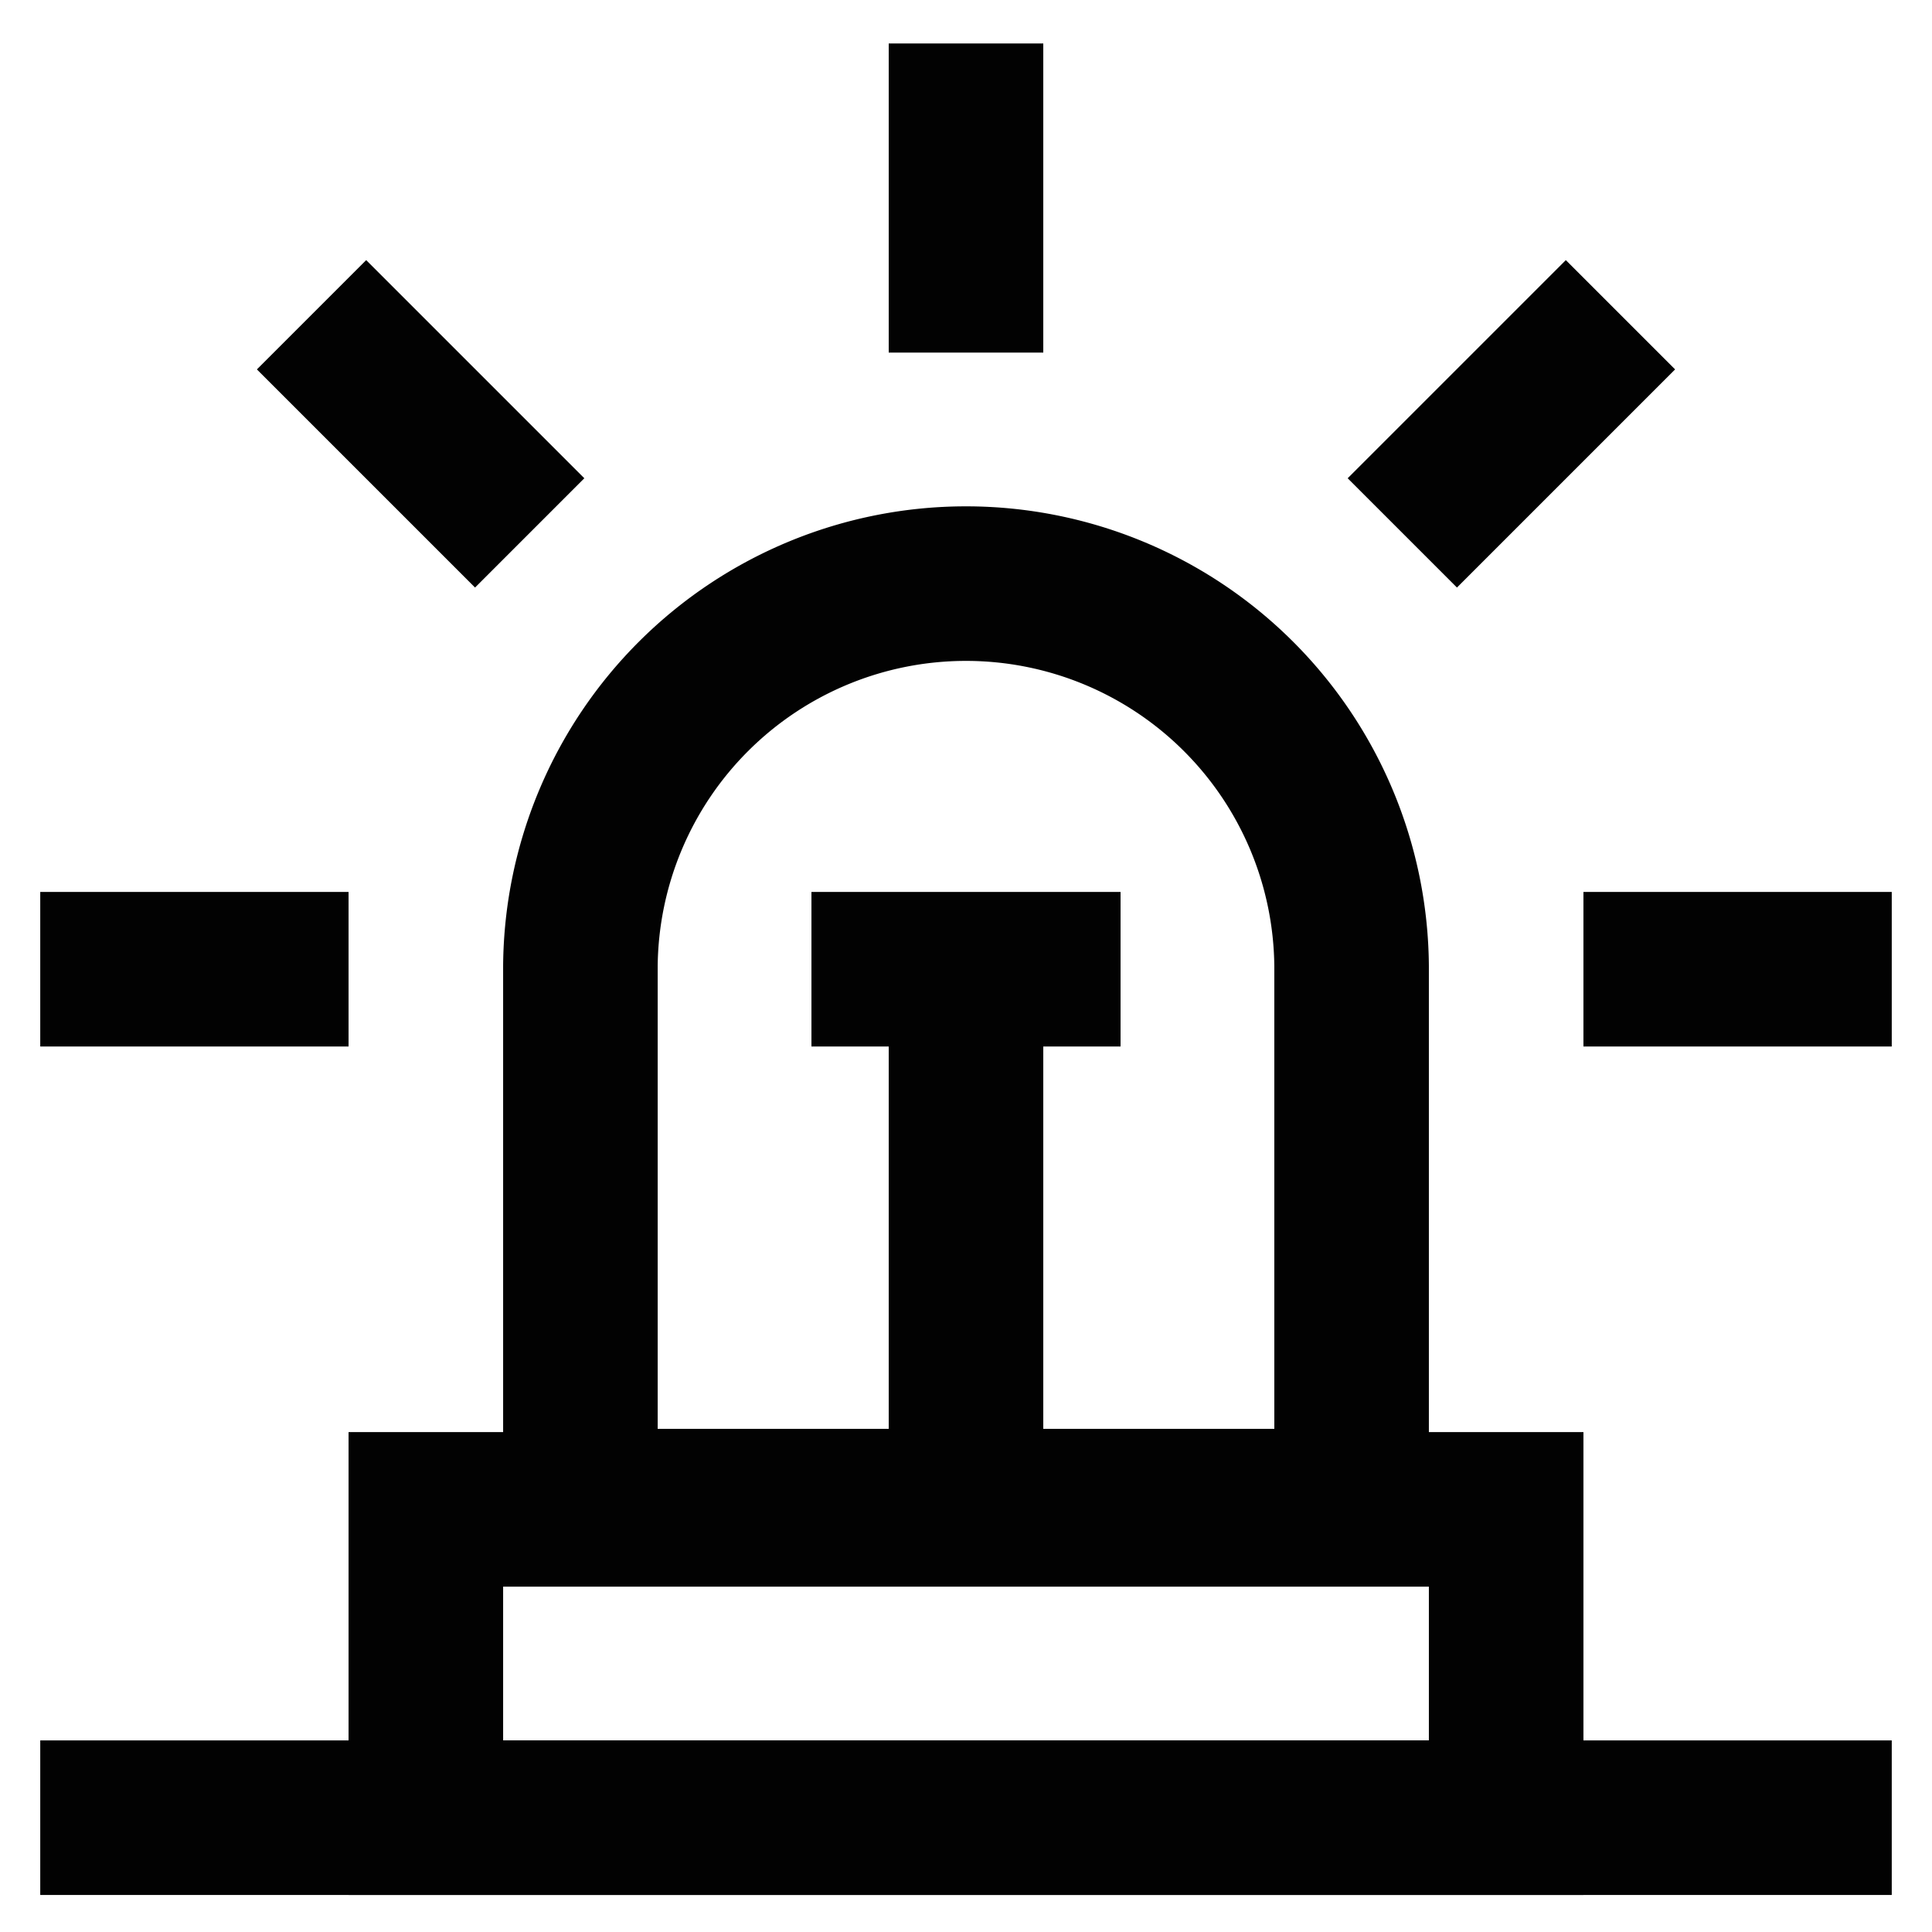 <?xml version="1.0" encoding="utf-8"?><!-- Скачано с сайта svg4.ru / Downloaded from svg4.ru -->
<svg width="800px" height="800px" viewBox="0 0 24 24" id="Layer_1" data-name="Layer 1" xmlns="http://www.w3.org/2000/svg"><defs><style>.cls-1{fill:none;stroke:#020202;stroke-miterlimit:10;stroke-width:1.92px;}</style></defs><line class="cls-1" x1="0.5" y1="22.58" x2="23.5" y2="22.58"/><rect class="cls-1" x="5.29" y="18.75" width="13.42" height="3.83"/><path class="cls-1" d="M12,7.25h0A4.79,4.79,0,0,1,16.79,12v6.71a0,0,0,0,1,0,0H7.21a0,0,0,0,1,0,0V12A4.79,4.79,0,0,1,12,7.25Z"/><line class="cls-1" x1="12" y1="12.04" x2="12" y2="17.79"/><line class="cls-1" x1="10.08" y1="12.04" x2="13.92" y2="12.04"/><line class="cls-1" x1="19.67" y1="12.04" x2="23.5" y2="12.04"/><line class="cls-1" x1="0.5" y1="12.04" x2="4.33" y2="12.04"/><line class="cls-1" x1="12" y1="0.54" x2="12" y2="4.38"/><line class="cls-1" x1="3.87" y1="3.91" x2="6.58" y2="6.62"/><line class="cls-1" x1="17.42" y1="6.62" x2="20.13" y2="3.91"/></svg>